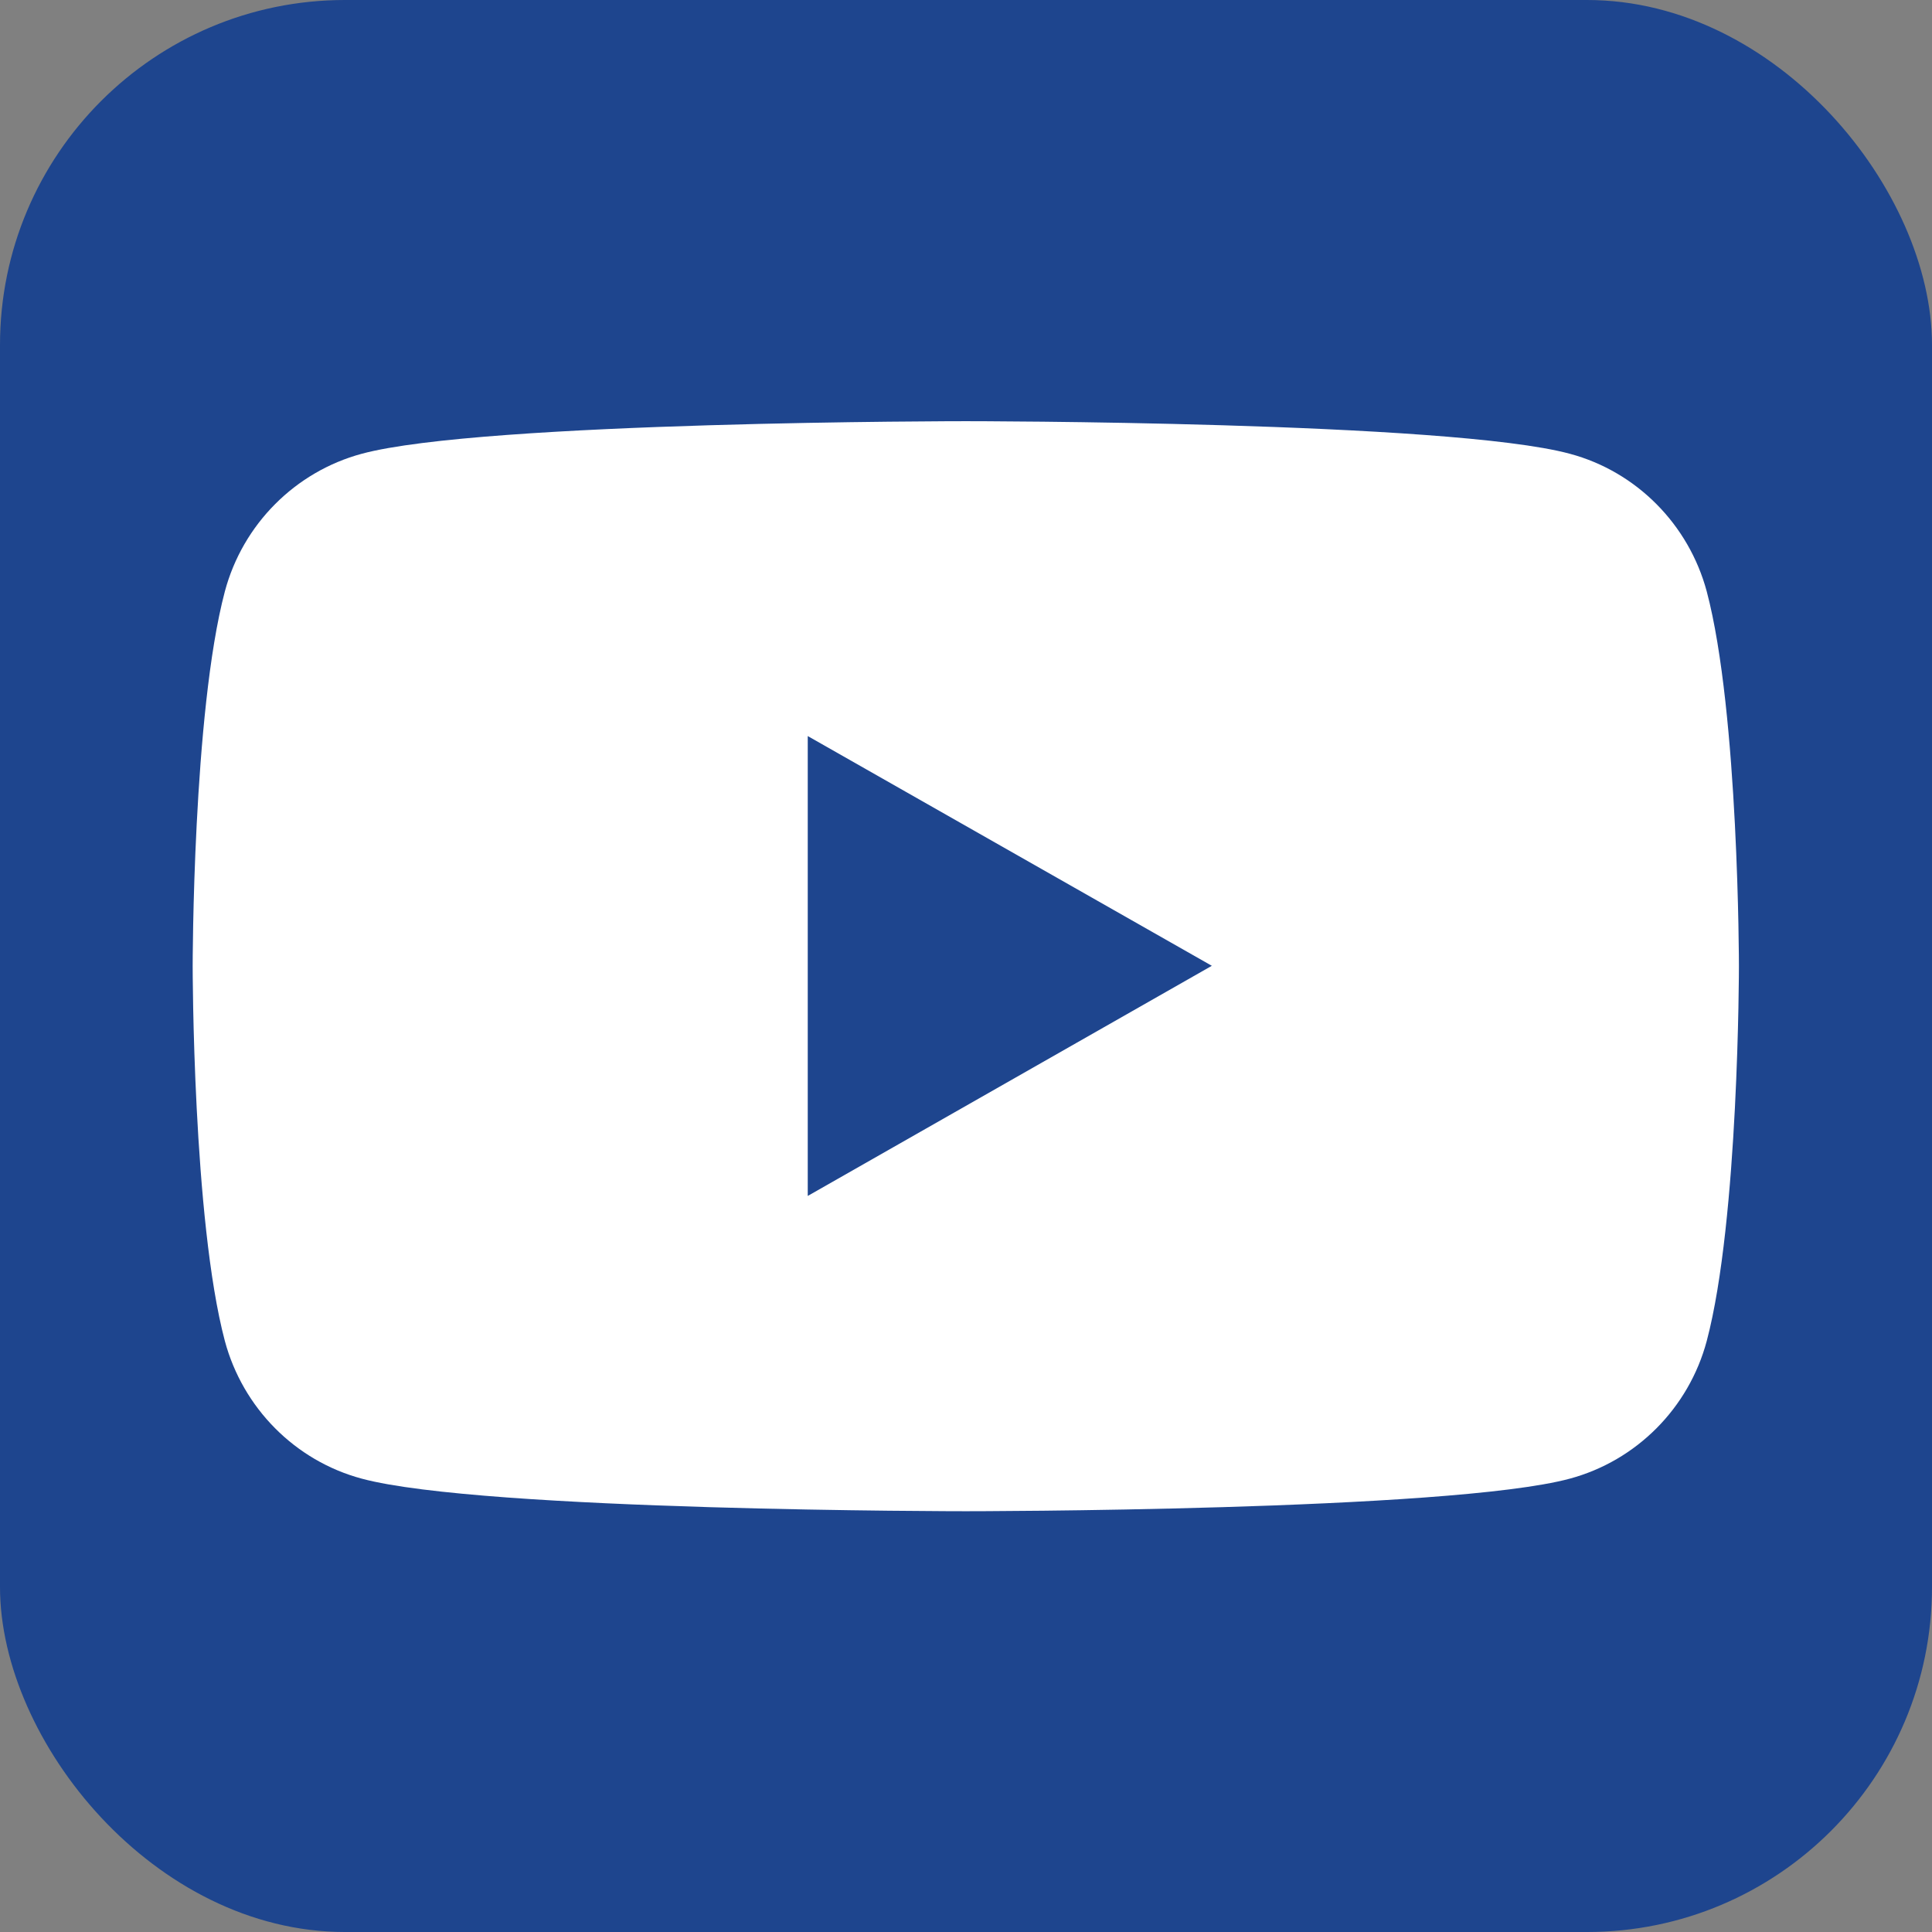 <?xml version="1.0" encoding="UTF-8"?>
<svg id="Layer_2" data-name="Layer 2" xmlns="http://www.w3.org/2000/svg" viewBox="0 0 47.43 47.43">
  <rect x="0" y="0" width="47.43" height="47.43" fill="#808080" stroke="none"/>
  <defs>
    <style>
      .cls-1 {
        fill: #1e458e;
      }

      .cls-2 {
        fill: #fff;
      }
    </style>
  </defs>
  <g id="Layer_1-2" data-name="Layer 1">
    <g>
      <rect class="cls-1" width="47.43" height="47.43" rx="8.47" ry="8.47"/>
      <g>
        <path class="cls-2" d="M41.9,14.52c-.44-1.64-1.72-2.94-3.36-3.38-2.96-.8-14.83-.8-14.83-.8,0,0-11.87,0-14.83.8-1.63.44-2.92,1.73-3.36,3.38-.79,2.98-.79,9.2-.79,9.2,0,0,0,6.22.79,9.2.44,1.64,1.72,2.94,3.36,3.38,2.96.8,14.83.8,14.83.8,0,0,11.87,0,14.83-.8,1.63-.44,2.92-1.73,3.36-3.38.79-2.98.79-9.2.79-9.2,0,0,0-6.22-.79-9.2Z"/>
        <polygon class="cls-1" points="19.83 29.36 19.83 18.07 29.75 23.71 19.83 29.36"/>
      </g>
    </g>
  </g>
</svg>